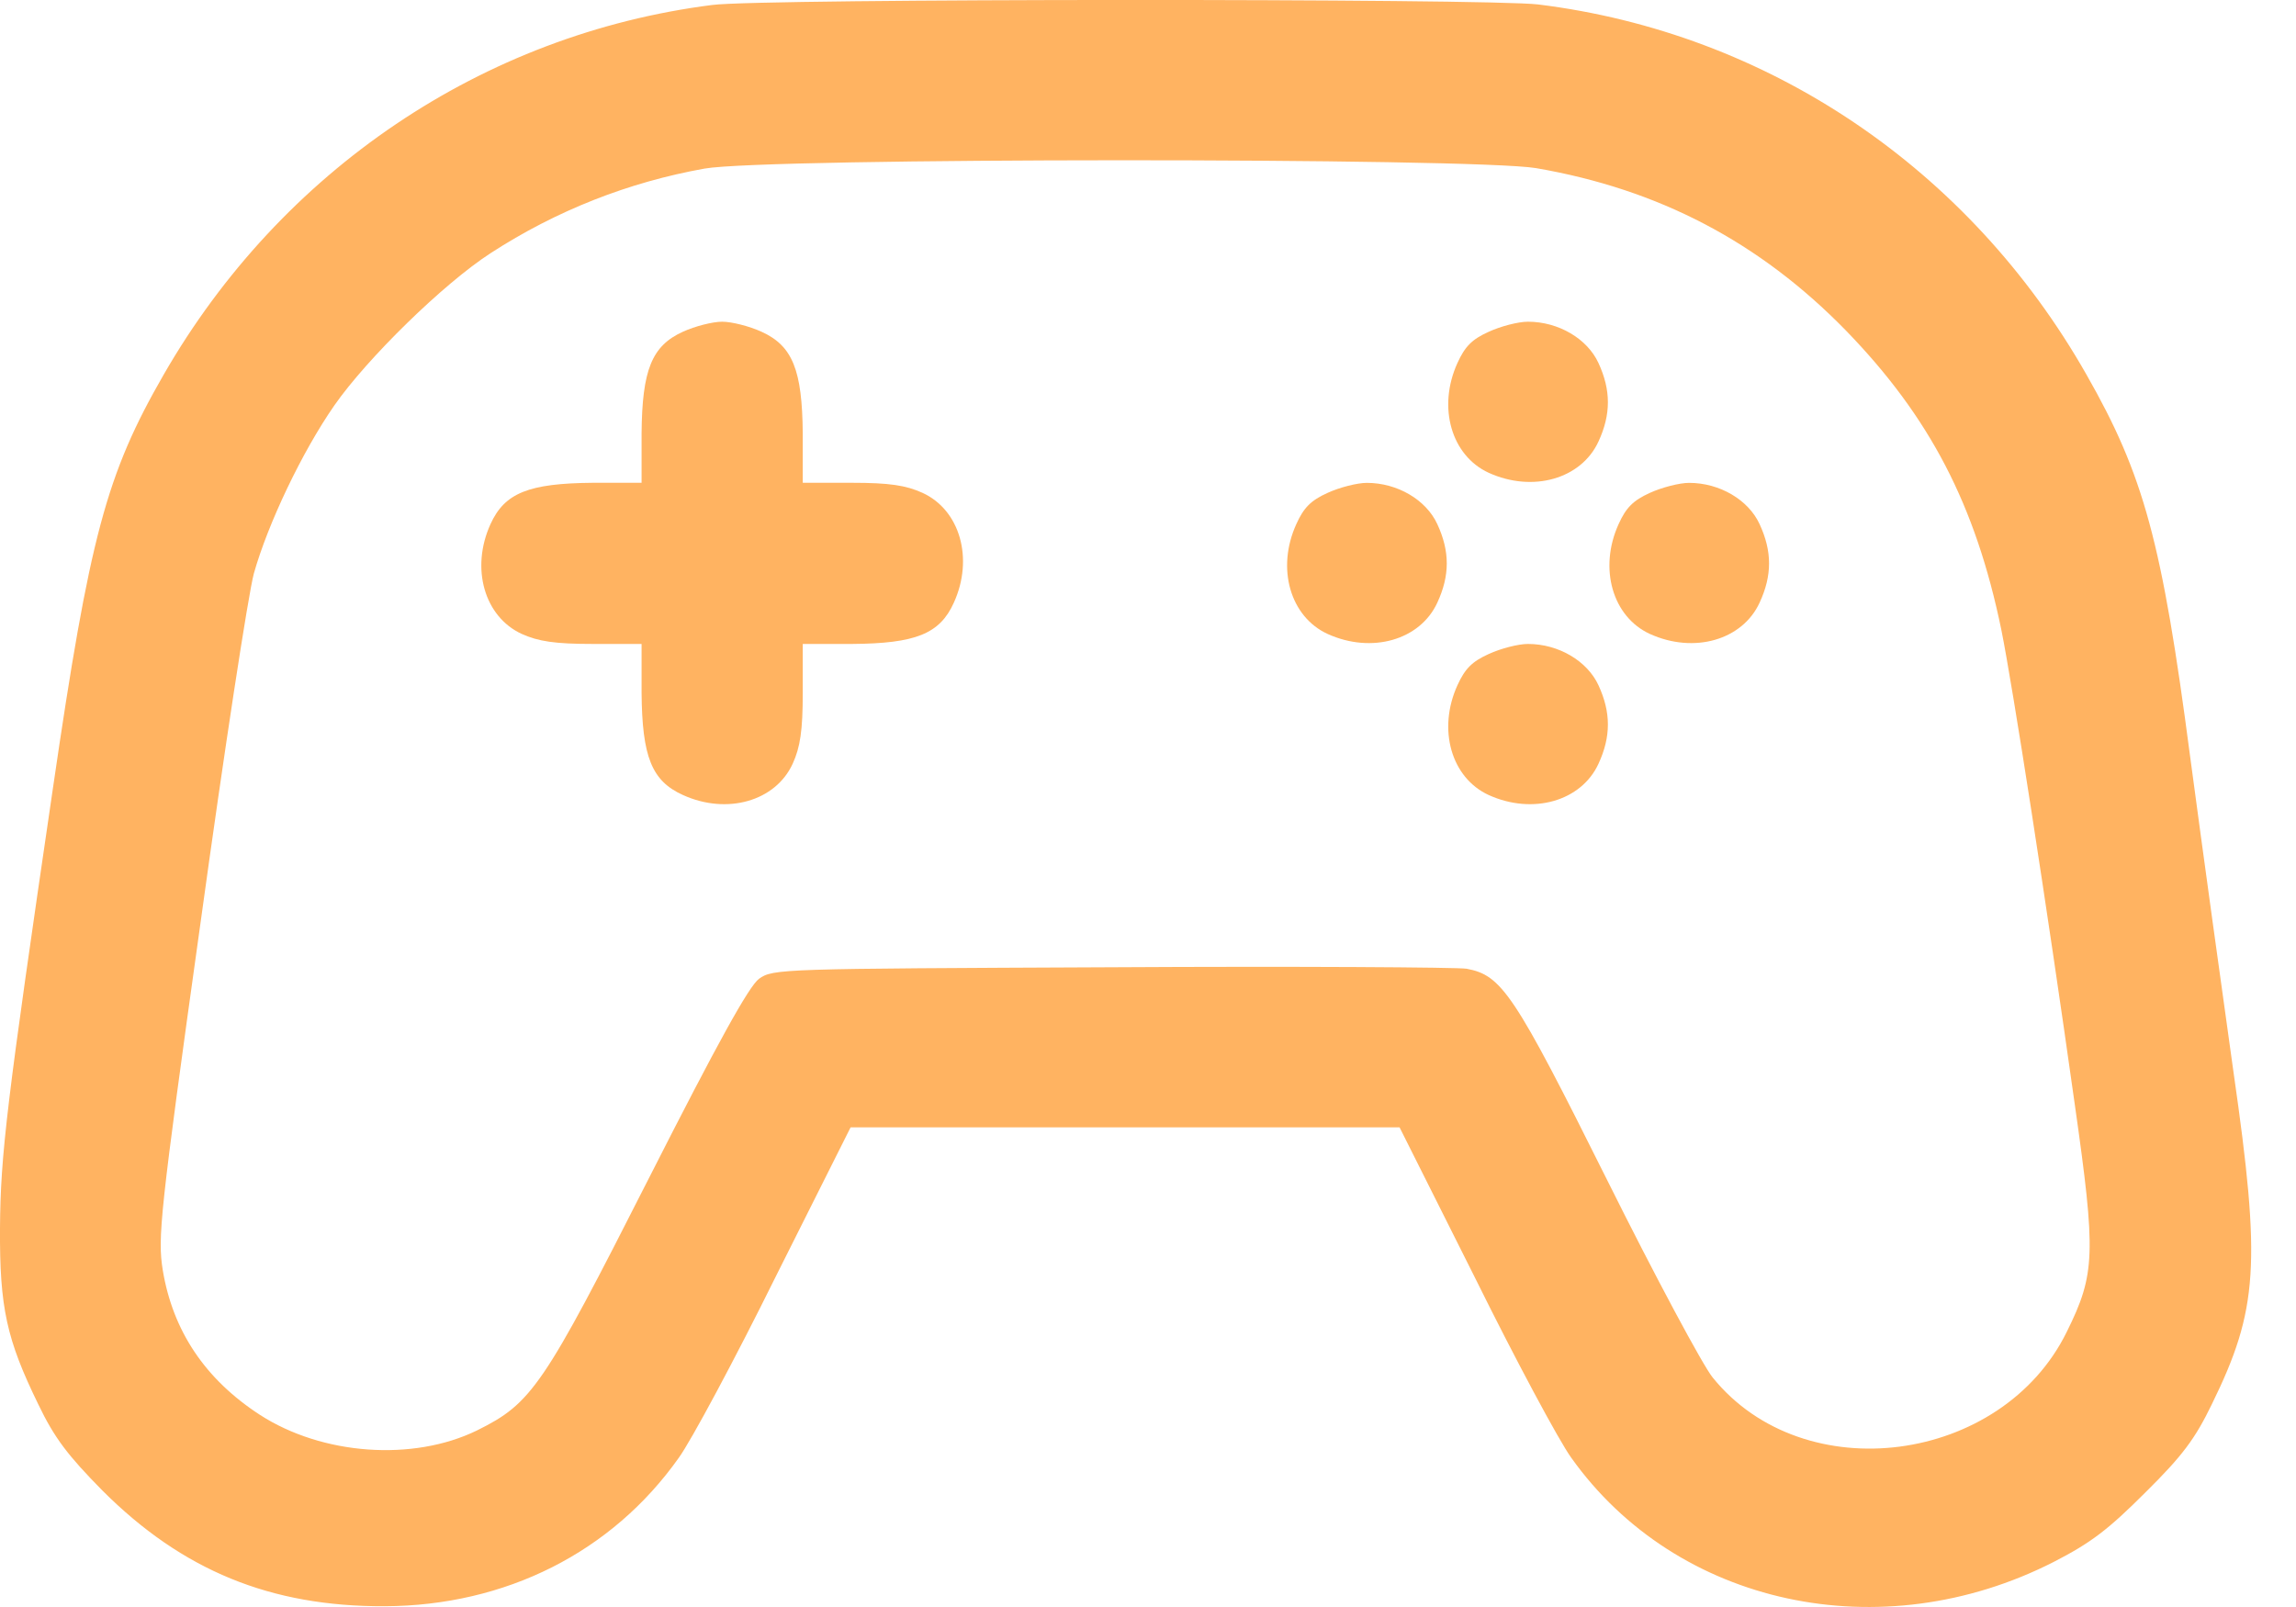 <svg width="30" height="21" viewBox="0 0 30 21" fill="none" xmlns="http://www.w3.org/2000/svg">
<path d="M9.305 0.065C6.304 0.447 3.672 2.23 2.139 4.895C1.389 6.198 1.172 7.007 0.691 10.304C0.086 14.429 0.007 15.081 0 16.048C-0.006 17.088 0.086 17.502 0.5 18.351C0.711 18.792 0.889 19.022 1.336 19.476C2.382 20.523 3.534 20.996 5.028 20.99C6.607 20.983 7.995 20.286 8.87 19.049C9.028 18.831 9.601 17.765 10.134 16.686L11.114 14.732H14.7H18.287L19.267 16.686C19.8 17.765 20.372 18.831 20.53 19.049C21.906 20.983 24.577 21.562 26.834 20.411C27.321 20.161 27.545 19.99 28.032 19.503C28.519 19.022 28.683 18.799 28.9 18.351C29.506 17.114 29.545 16.522 29.183 14.008C29.038 12.975 28.782 11.126 28.617 9.889C28.249 7.079 28.012 6.211 27.262 4.895C25.729 2.197 23.097 0.427 20.096 0.058C19.431 -0.021 9.943 -0.021 9.305 0.065ZM20.07 2.197C21.675 2.473 22.991 3.164 24.116 4.316C25.215 5.447 25.814 6.599 26.15 8.231C26.294 8.942 26.742 11.817 27.11 14.436C27.387 16.384 27.38 16.647 27.005 17.404C26.156 19.134 23.57 19.476 22.379 18.002C22.254 17.851 21.629 16.686 20.997 15.416C19.78 12.975 19.622 12.745 19.162 12.659C19.043 12.64 16.957 12.626 14.523 12.64C10.193 12.659 10.101 12.659 9.917 12.791C9.785 12.89 9.384 13.613 8.482 15.39C7.094 18.127 6.949 18.338 6.232 18.693C5.396 19.101 4.212 19.016 3.396 18.489C2.678 18.022 2.257 17.39 2.126 16.594C2.06 16.173 2.086 15.877 2.619 12.067C2.928 9.823 3.244 7.764 3.317 7.494C3.501 6.842 3.948 5.902 4.37 5.296C4.797 4.684 5.791 3.71 6.409 3.309C7.271 2.75 8.212 2.381 9.206 2.203C10.009 2.059 19.241 2.059 20.07 2.197Z" fill="#FFB361"/>
<path d="M8.923 4.335C8.515 4.52 8.39 4.836 8.383 5.665V6.309H7.745C6.909 6.316 6.594 6.441 6.409 6.849C6.146 7.428 6.33 8.06 6.817 8.284C7.035 8.382 7.252 8.415 7.745 8.415H8.383V9.053C8.39 9.889 8.515 10.205 8.923 10.389C9.502 10.652 10.134 10.468 10.357 9.981C10.456 9.764 10.489 9.547 10.489 9.053V8.415H11.134C11.963 8.409 12.279 8.284 12.463 7.876C12.726 7.297 12.542 6.665 12.055 6.441C11.838 6.342 11.621 6.309 11.134 6.309H10.489V5.665C10.482 4.836 10.357 4.52 9.95 4.335C9.792 4.263 9.561 4.204 9.436 4.204C9.311 4.204 9.081 4.263 8.923 4.335Z" fill="#FFB361"/>
<path d="M19.451 4.336C19.234 4.434 19.142 4.526 19.043 4.744C18.78 5.323 18.964 5.954 19.451 6.178C20.03 6.441 20.662 6.257 20.886 5.77C21.05 5.415 21.05 5.099 20.886 4.744C20.741 4.428 20.366 4.204 19.964 4.204C19.839 4.204 19.609 4.263 19.451 4.336Z" fill="#FFB361"/>
<path d="M17.346 6.441C17.128 6.54 17.036 6.632 16.938 6.849C16.674 7.428 16.859 8.06 17.346 8.284C17.925 8.547 18.556 8.363 18.78 7.876C18.945 7.52 18.945 7.205 18.78 6.849C18.635 6.533 18.26 6.31 17.859 6.31C17.734 6.31 17.503 6.369 17.346 6.441Z" fill="#FFB361"/>
<path d="M21.557 6.441C21.34 6.54 21.247 6.632 21.149 6.849C20.886 7.428 21.07 8.06 21.557 8.284C22.136 8.547 22.767 8.363 22.991 7.876C23.156 7.52 23.156 7.205 22.991 6.849C22.846 6.533 22.471 6.31 22.07 6.31C21.945 6.31 21.715 6.369 21.557 6.441Z" fill="#FFB361"/>
<path d="M19.451 8.547C19.234 8.645 19.142 8.738 19.043 8.955C18.78 9.534 18.964 10.165 19.451 10.389C20.03 10.652 20.662 10.468 20.886 9.981C21.05 9.626 21.05 9.31 20.886 8.955C20.741 8.639 20.366 8.415 19.964 8.415C19.839 8.415 19.609 8.474 19.451 8.547Z" fill="#FFB361"/>
</svg>
